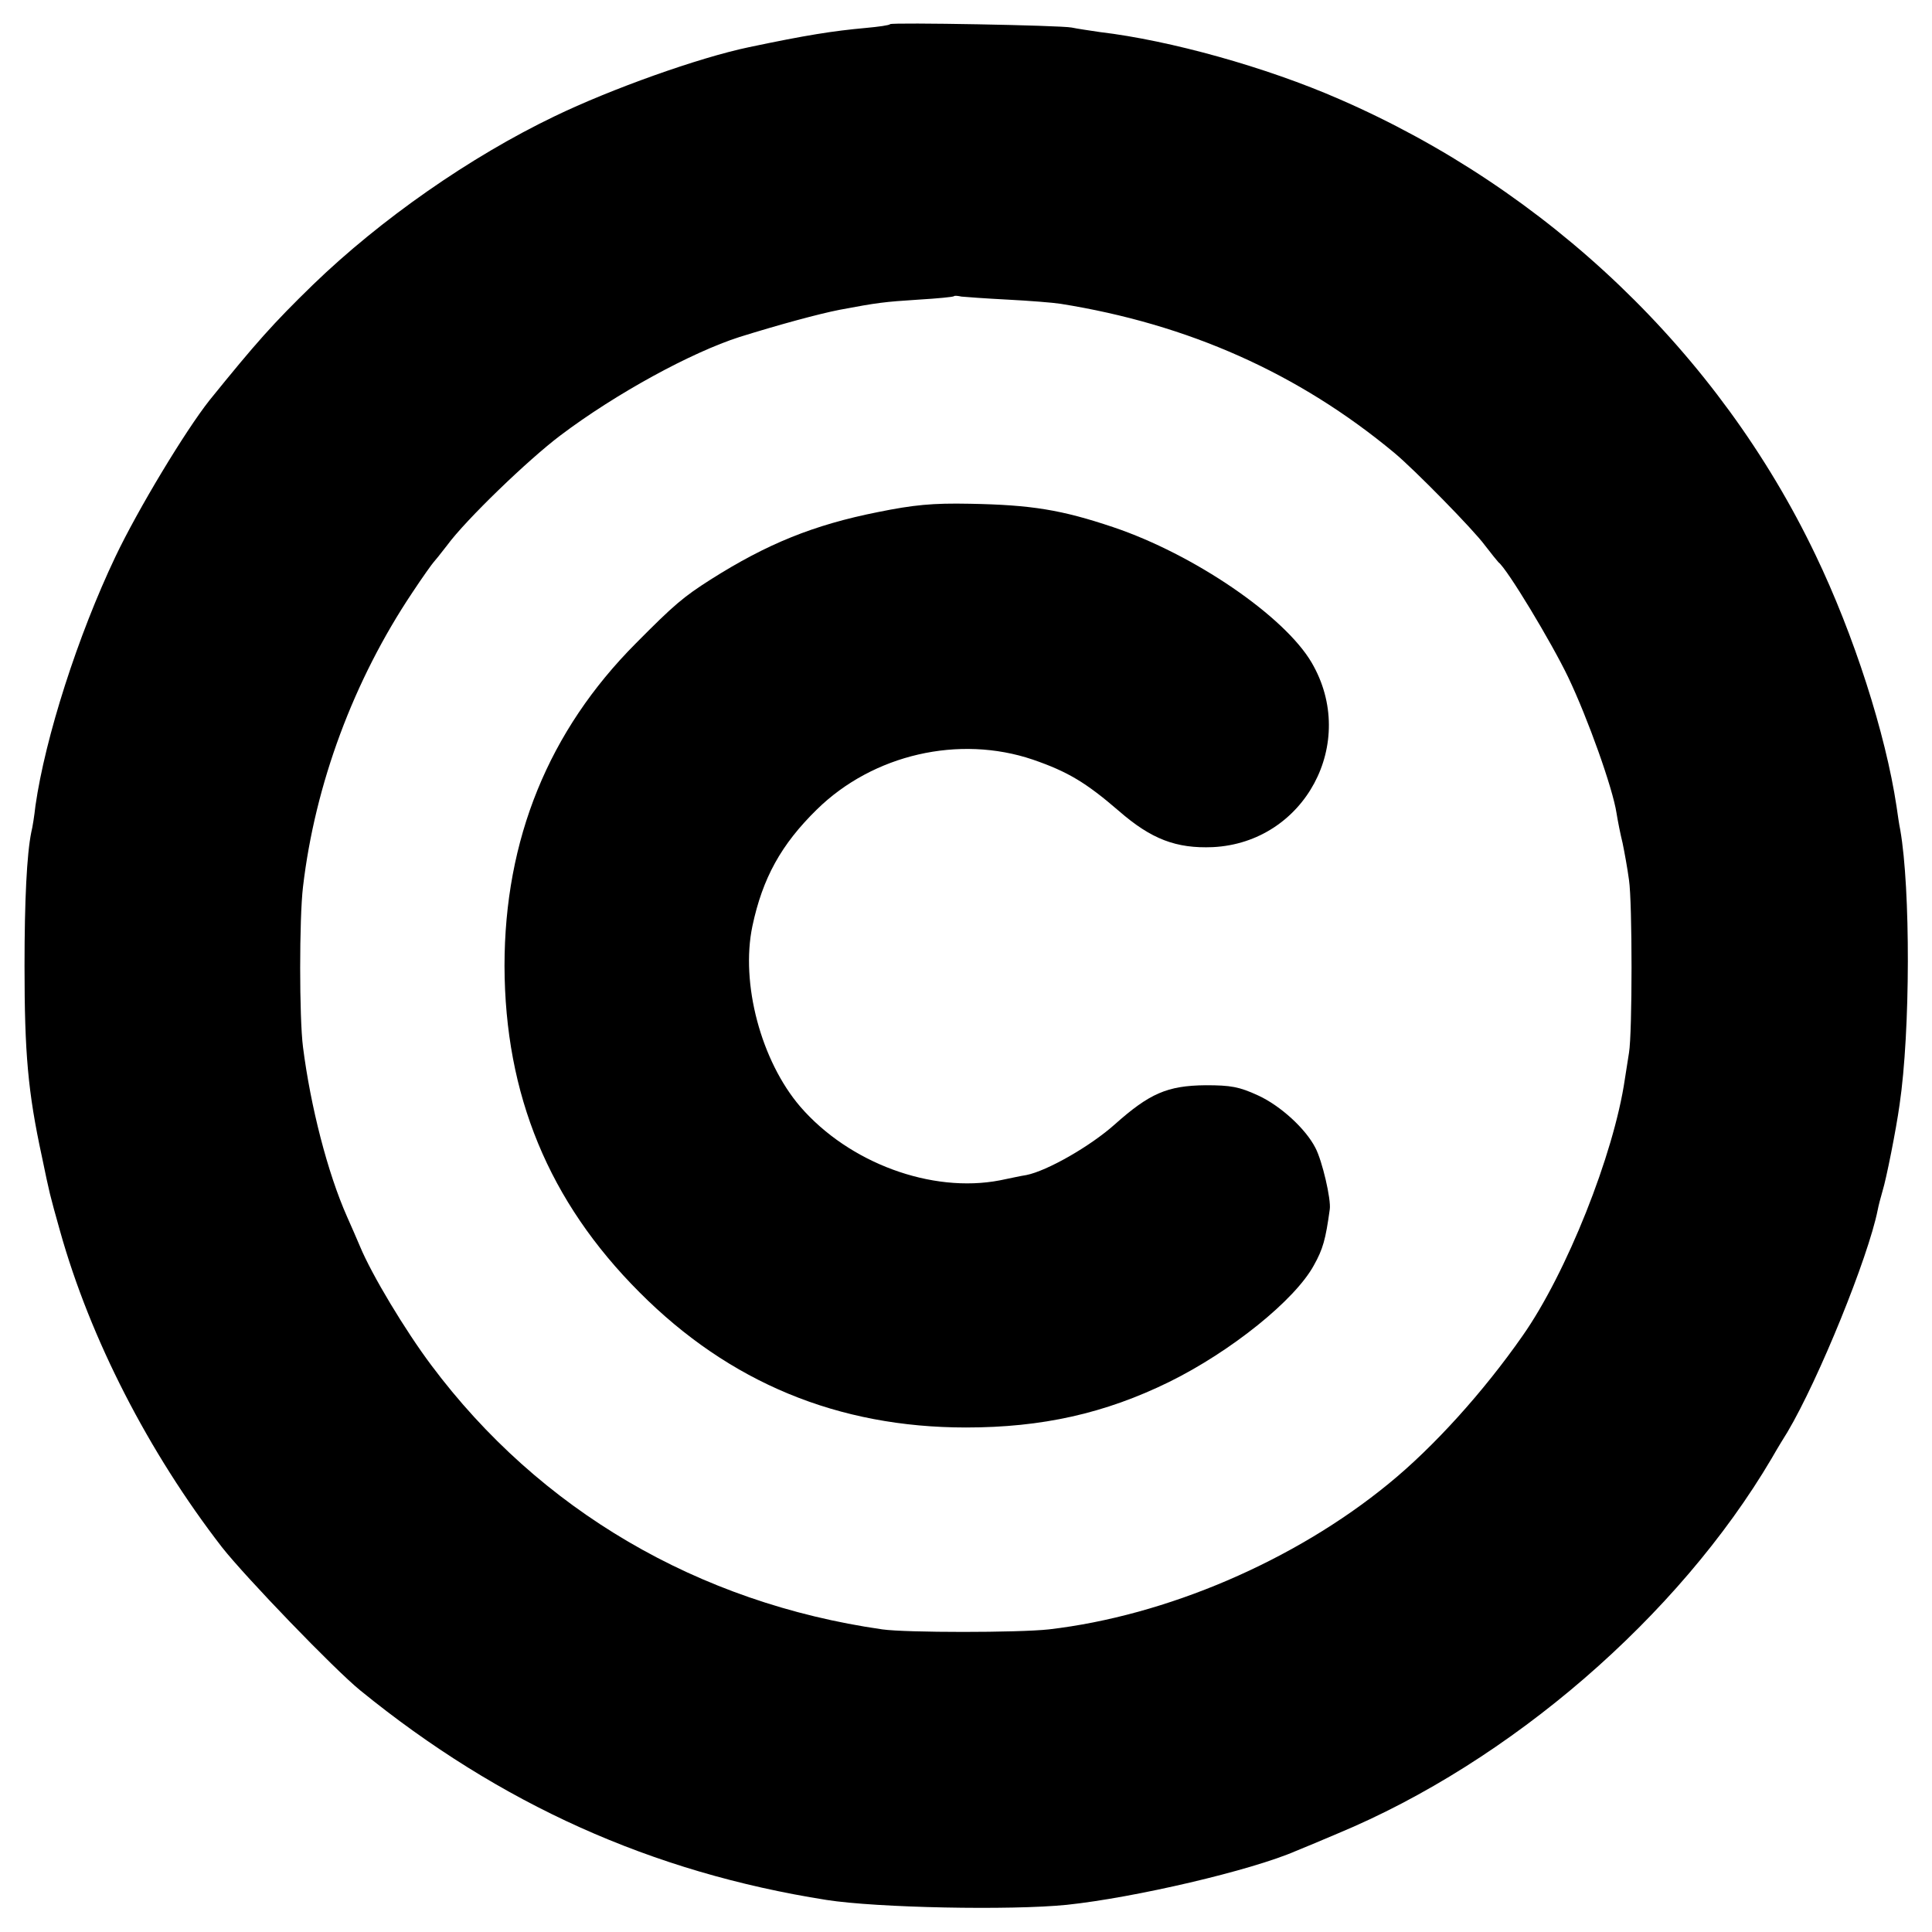 <?xml version="1.0" standalone="no"?>
<!DOCTYPE svg PUBLIC "-//W3C//DTD SVG 20010904//EN"
 "http://www.w3.org/TR/2001/REC-SVG-20010904/DTD/svg10.dtd">
<svg version="1.0" xmlns="http://www.w3.org/2000/svg"
 width="512pt" height="512pt" viewBox="0 0 512 512"
 preserveAspectRatio="xMidYMid meet">
<g transform="translate(0,512) scale(0.1,-0.1)"
fill="#000000" stroke="none">
<path d="M2359 5056 c-2 -3 -31 -7 -64 -10 -88 -8 -158 -19 -310 -51 -134 -28
-366 -111 -515 -183 -225 -108 -462 -274 -640 -446 -107 -104 -152 -155 -275
-307 -64 -81 -189 -288 -249 -414 -100 -210 -186 -479 -212 -660 -3 -27 -8
-59 -11 -70 -12 -59 -18 -181 -18 -355 0 -231 9 -334 46 -505 21 -101 20 -97
48 -197 80 -286 235 -587 429 -838 62 -79 298 -324 367 -380 370 -301 772
-482 1235 -555 134 -21 488 -28 637 -13 180 19 489 91 608 143 17 7 66 27 110
46 457 190 903 575 1150 994 16 28 35 59 42 70 83 140 214 463 239 588 2 11 8
34 13 51 10 32 36 163 45 228 29 196 29 573 2 728 -3 14 -7 42 -10 63 -29 193
-113 455 -215 667 -255 533 -709 967 -1261 1207 -194 85 -449 156 -635 178
-27 4 -61 9 -75 12 -30 6 -475 14 -481 9z m311 -730 c58 -3 121 -8 140 -11
339 -54 631 -184 885 -395 53 -44 210 -204 240 -245 17 -22 33 -42 36 -45 23
-17 141 -213 185 -305 52 -109 118 -294 128 -360 3 -19 10 -55 16 -79 5 -24
13 -68 17 -98 9 -60 9 -405 0 -458 -3 -19 -8 -51 -11 -70 -29 -199 -155 -515
-271 -680 -104 -149 -236 -295 -355 -392 -250 -205 -590 -350 -900 -386 -81
-9 -379 -9 -442 0 -488 70 -908 316 -1195 700 -69 92 -158 240 -189 315 -9 21
-24 56 -34 78 -52 117 -97 293 -117 450 -10 78 -10 341 0 425 32 272 134 547
290 780 27 41 53 77 56 80 3 3 19 23 36 45 49 67 215 227 300 291 147 111 347
220 475 261 106 33 209 61 265 72 101 19 117 21 210 27 50 3 91 7 93 9 2 2 11
1 20 -1 9 -1 64 -5 122 -8z"/>
<path d="M2327 3763 c-171 -34 -294 -84 -444 -179 -72 -46 -96 -66 -198 -169
-231 -232 -348 -519 -348 -855 1 -341 117 -624 358 -865 238 -239 526 -358
865 -358 201 0 368 37 539 121 164 81 333 217 383 309 24 43 31 68 42 148 4
26 -20 129 -38 163 -26 51 -93 112 -152 139 -50 23 -72 27 -139 27 -102 -1
-149 -22 -241 -104 -65 -58 -179 -123 -234 -134 -14 -2 -45 -9 -70 -14 -181
-35 -400 46 -529 195 -104 121 -159 327 -127 479 27 127 76 216 171 309 149
146 377 198 572 132 93 -32 141 -61 228 -136 86 -75 152 -100 249 -96 244 12
386 277 262 489 -72 123 -312 287 -526 359 -137 46 -216 59 -380 62 -99 2
-149 -3 -243 -22z"/>
</g>
</svg>
